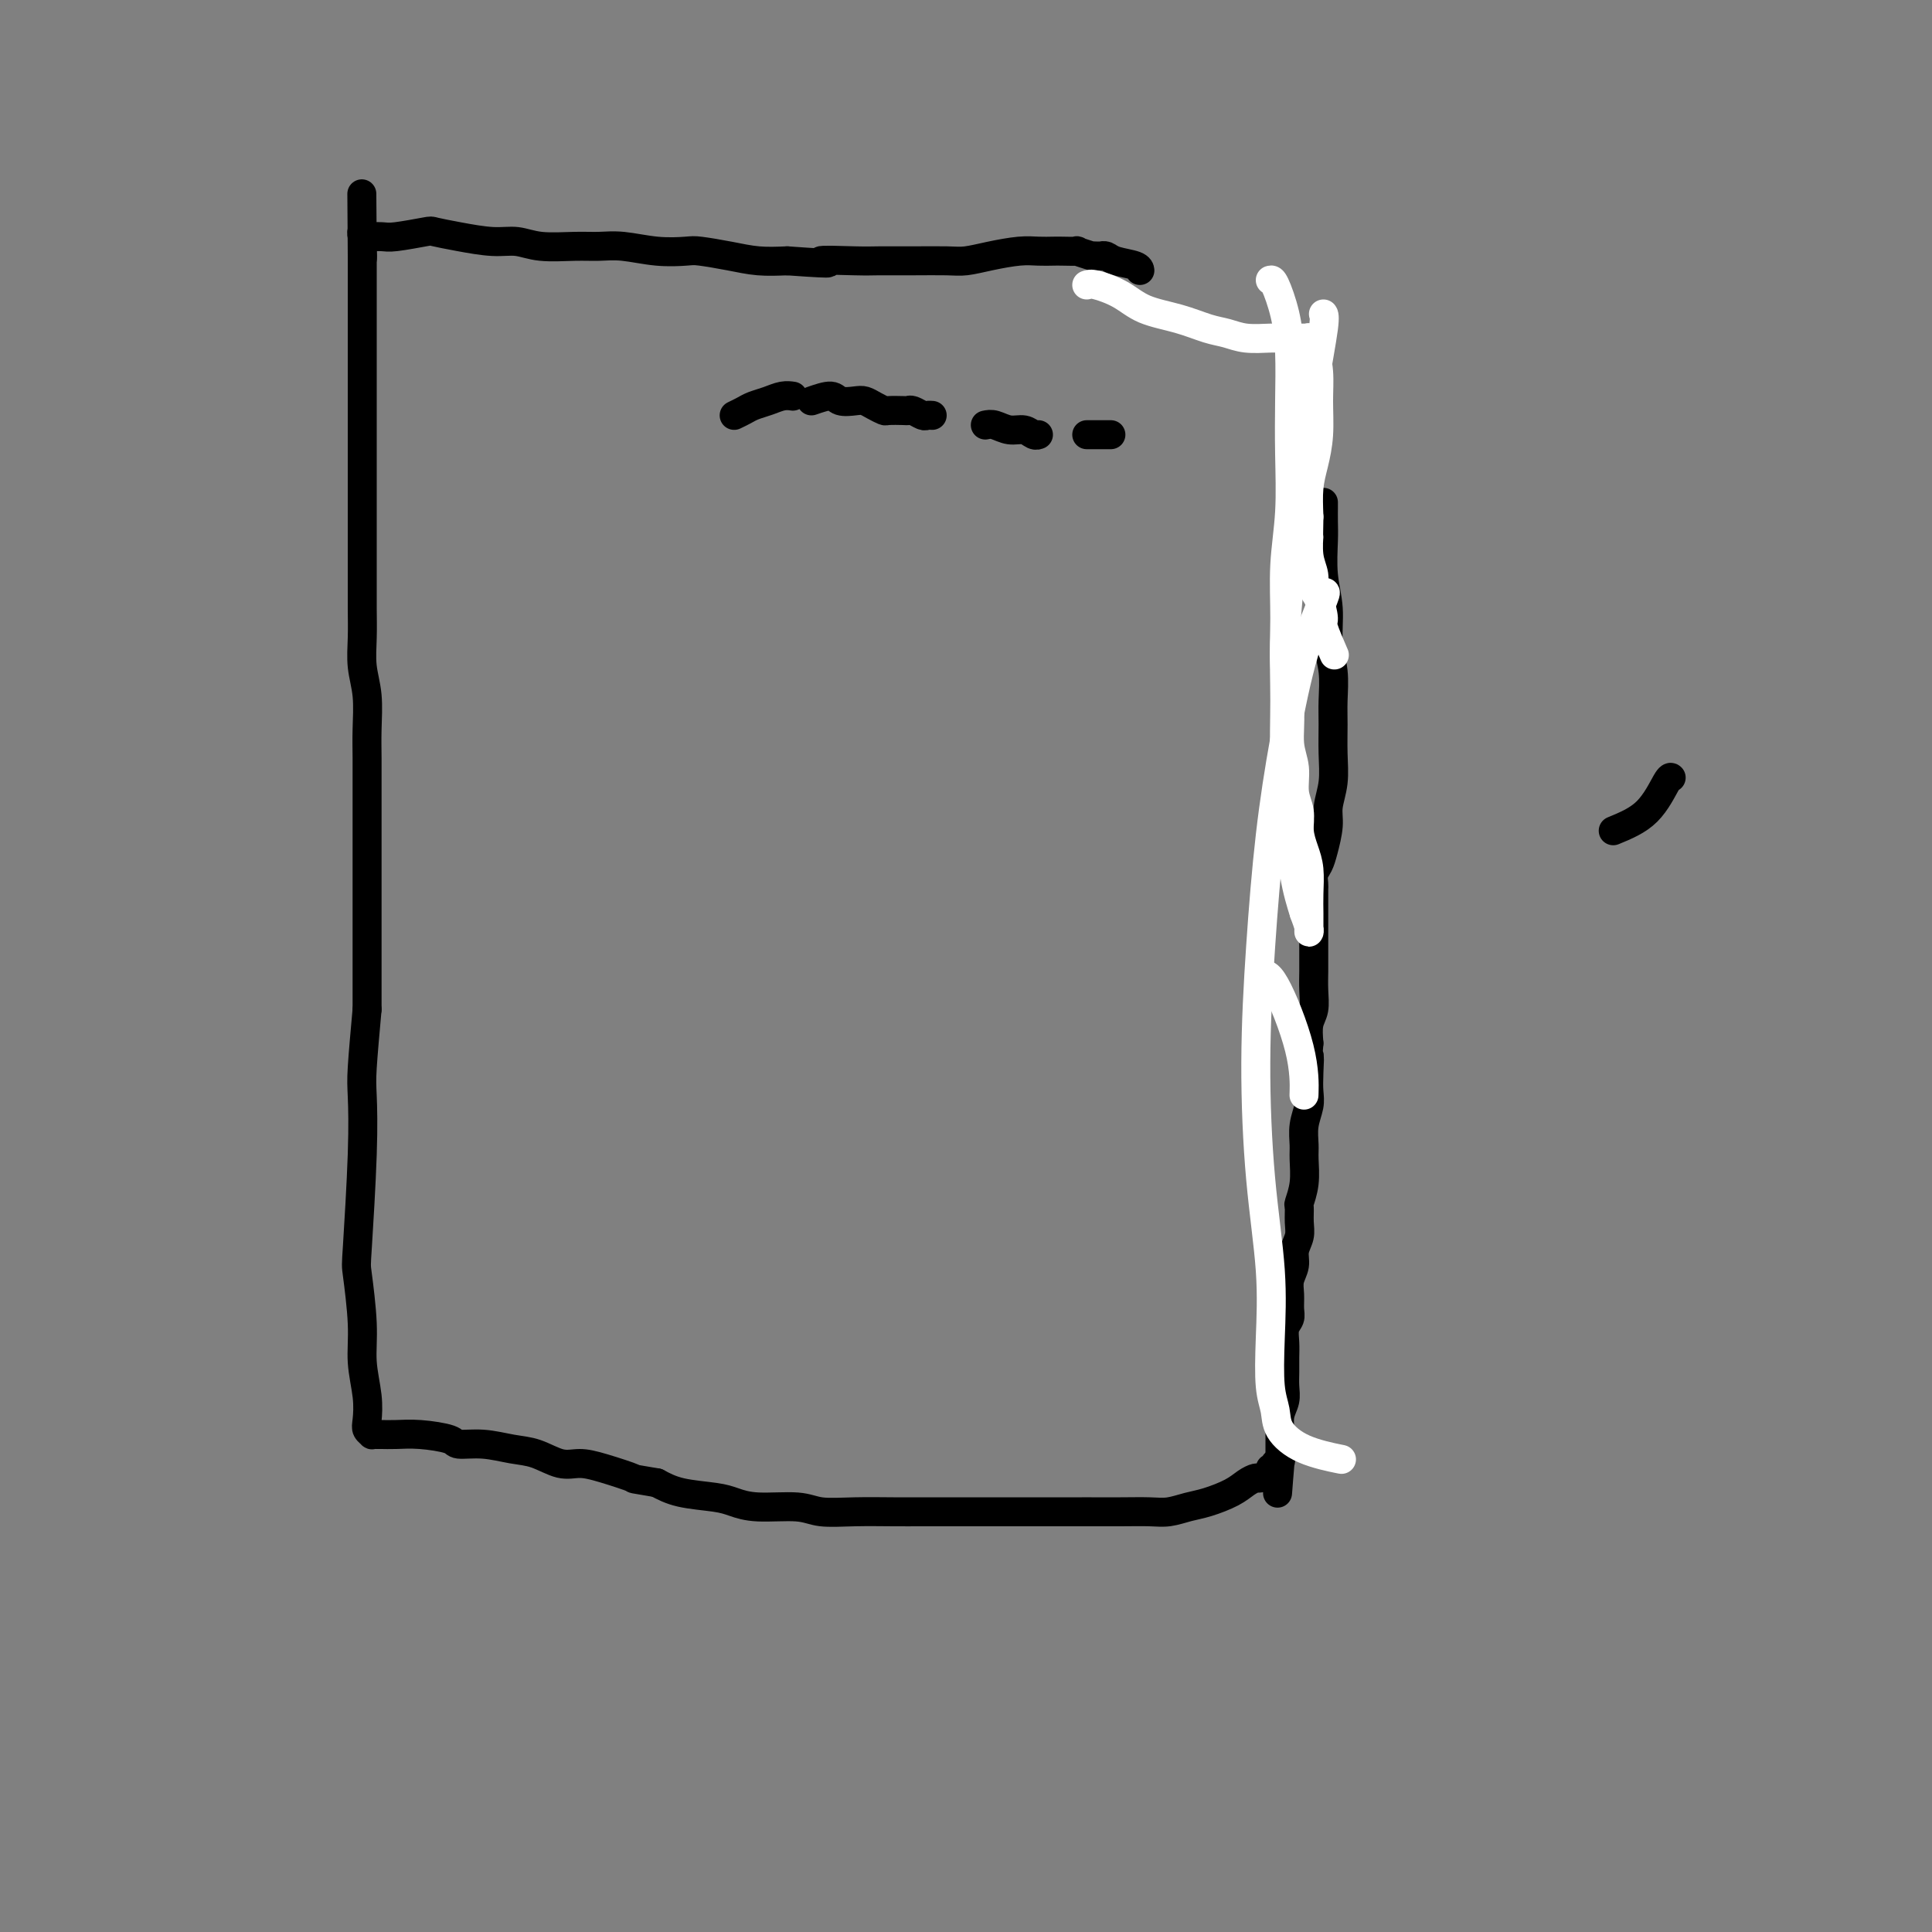 <svg viewBox='0 0 400 400' version='1.1' xmlns='http://www.w3.org/2000/svg' xmlns:xlink='http://www.w3.org/1999/xlink'><rect x="0" y="0" width="400" height="400" fill="#808080" stroke="none"/><g fill='none' stroke='#000000' stroke-width='6' stroke-linecap='round' stroke-linejoin='round'><path d='M152,86c0.690,-0.332 1.379,-0.663 2,-1c0.621,-0.337 1.172,-0.679 2,-1c0.828,-0.321 1.933,-0.622 3,-1c1.067,-0.378 2.095,-0.832 3,-1c0.905,-0.168 1.687,-0.048 2,0c0.313,0.048 0.156,0.024 0,0'/><path d='M168,83c1.542,-0.534 3.084,-1.069 4,-1c0.916,0.069 1.205,0.740 2,1c0.795,0.260 2.095,0.108 3,0c0.905,-0.108 1.416,-0.173 2,0c0.584,0.173 1.242,0.582 2,1c0.758,0.418 1.617,0.843 2,1c0.383,0.157 0.292,0.046 1,0c0.708,-0.046 2.217,-0.026 3,0c0.783,0.026 0.840,0.060 1,0c0.160,-0.060 0.421,-0.212 1,0c0.579,0.212 1.475,0.789 2,1c0.525,0.211 0.680,0.057 1,0c0.320,-0.057 0.806,-0.016 1,0c0.194,0.016 0.097,0.008 0,0'/><path d='M204,88c0.582,-0.121 1.165,-0.243 2,0c0.835,0.243 1.923,0.850 3,1c1.077,0.150 2.144,-0.156 3,0c0.856,0.156 1.500,0.773 2,1c0.500,0.227 0.857,0.065 1,0c0.143,-0.065 0.071,-0.032 0,0'/><path d='M225,90c0.649,0.000 1.298,0.000 2,0c0.702,0.000 1.458,0.000 2,0c0.542,0.000 0.869,0.000 1,0c0.131,0.000 0.065,0.000 0,0'/><path d='M274,104c0.002,0.159 0.005,0.319 0,1c-0.005,0.681 -0.016,1.885 0,3c0.016,1.115 0.061,2.141 0,4c-0.061,1.859 -0.227,4.552 0,7c0.227,2.448 0.845,4.652 1,7c0.155,2.348 -0.155,4.839 0,7c0.155,2.161 0.775,3.991 1,6c0.225,2.009 0.056,4.197 0,6c-0.056,1.803 -0.000,3.222 0,5c0.000,1.778 -0.056,3.914 0,6c0.056,2.086 0.222,4.120 0,6c-0.222,1.880 -0.834,3.606 -1,5c-0.166,1.394 0.113,2.457 0,4c-0.113,1.543 -0.619,3.565 -1,5c-0.381,1.435 -0.638,2.282 -1,3c-0.362,0.718 -0.829,1.305 -1,2c-0.171,0.695 -0.046,1.498 0,2c0.046,0.502 0.012,0.705 0,1c-0.012,0.295 -0.003,0.684 0,1c0.003,0.316 0.001,0.559 0,1c-0.001,0.441 -0.000,1.080 0,2c0.000,0.920 0.000,2.121 0,3c-0.000,0.879 -0.000,1.434 0,2c0.000,0.566 0.001,1.141 0,2c-0.001,0.859 -0.004,2.000 0,3c0.004,1.000 0.015,1.859 0,3c-0.015,1.141 -0.056,2.564 0,4c0.056,1.436 0.207,2.887 0,4c-0.207,1.113 -0.774,1.890 -1,3c-0.226,1.110 -0.113,2.555 0,4'/><path d='M271,216c-0.775,8.907 -0.211,4.174 0,3c0.211,-1.174 0.071,1.211 0,3c-0.071,1.789 -0.072,2.980 0,4c0.072,1.020 0.216,1.868 0,3c-0.216,1.132 -0.794,2.549 -1,4c-0.206,1.451 -0.041,2.936 0,4c0.041,1.064 -0.042,1.705 0,3c0.042,1.295 0.208,3.242 0,5c-0.208,1.758 -0.792,3.328 -1,4c-0.208,0.672 -0.041,0.448 0,1c0.041,0.552 -0.045,1.880 0,3c0.045,1.120 0.222,2.032 0,3c-0.222,0.968 -0.844,1.992 -1,3c-0.156,1.008 0.155,1.999 0,3c-0.155,1.001 -0.777,2.010 -1,3c-0.223,0.990 -0.046,1.959 0,3c0.046,1.041 -0.040,2.155 0,3c0.040,0.845 0.207,1.423 0,2c-0.207,0.577 -0.788,1.155 -1,2c-0.212,0.845 -0.056,1.959 0,3c0.056,1.041 0.011,2.011 0,3c-0.011,0.989 0.011,1.999 0,3c-0.011,1.001 -0.056,1.993 0,3c0.056,1.007 0.211,2.028 0,3c-0.211,0.972 -0.789,1.896 -1,3c-0.211,1.104 -0.057,2.390 0,3c0.057,0.610 0.015,0.545 0,1c-0.015,0.455 -0.004,1.431 0,2c0.004,0.569 0.001,0.730 0,1c-0.001,0.270 -0.000,0.649 0,1c0.000,0.351 0.000,0.676 0,1'/><path d='M265,302c-0.946,13.526 -0.310,4.342 0,1c0.310,-3.342 0.295,-0.840 0,0c-0.295,0.840 -0.871,0.019 -1,0c-0.129,-0.019 0.187,0.765 0,1c-0.187,0.235 -0.879,-0.078 -1,0c-0.121,0.078 0.328,0.549 0,1c-0.328,0.451 -1.435,0.884 -2,1c-0.565,0.116 -0.590,-0.085 -1,0c-0.410,0.085 -1.204,0.457 -2,1c-0.796,0.543 -1.593,1.256 -3,2c-1.407,0.744 -3.423,1.520 -5,2c-1.577,0.480 -2.715,0.665 -4,1c-1.285,0.335 -2.717,0.822 -4,1c-1.283,0.178 -2.418,0.048 -4,0c-1.582,-0.048 -3.612,-0.013 -6,0c-2.388,0.013 -5.134,0.003 -6,0c-0.866,-0.003 0.149,-0.001 -2,0c-2.149,0.001 -7.462,0.000 -11,0c-3.538,-0.000 -5.300,0.000 -6,0c-0.700,-0.000 -0.337,-0.000 -3,0c-2.663,0.000 -8.351,0.001 -11,0c-2.649,-0.001 -2.259,-0.004 -3,0c-0.741,0.004 -2.613,0.016 -5,0c-2.387,-0.016 -5.290,-0.060 -8,0c-2.710,0.060 -5.229,0.223 -7,0c-1.771,-0.223 -2.794,-0.833 -5,-1c-2.206,-0.167 -5.594,0.107 -8,0c-2.406,-0.107 -3.831,-0.596 -5,-1c-1.169,-0.404 -2.084,-0.724 -4,-1c-1.916,-0.276 -4.833,-0.507 -7,-1c-2.167,-0.493 -3.583,-1.246 -5,-2'/><path d='M136,307c-6.097,-1.052 -4.338,-0.681 -5,-1c-0.662,-0.319 -3.743,-1.328 -6,-2c-2.257,-0.672 -3.691,-1.007 -5,-1c-1.309,0.007 -2.495,0.356 -4,0c-1.505,-0.356 -3.330,-1.419 -5,-2c-1.670,-0.581 -3.184,-0.681 -5,-1c-1.816,-0.319 -3.935,-0.856 -6,-1c-2.065,-0.144 -4.077,0.105 -5,0c-0.923,-0.105 -0.758,-0.564 -2,-1c-1.242,-0.436 -3.892,-0.849 -6,-1c-2.108,-0.151 -3.674,-0.040 -5,0c-1.326,0.040 -2.412,0.008 -3,0c-0.588,-0.008 -0.680,0.008 -1,0c-0.320,-0.008 -0.869,-0.040 -1,0c-0.131,0.040 0.157,0.151 0,0c-0.157,-0.151 -0.759,-0.565 -1,-1c-0.241,-0.435 -0.121,-0.891 0,-2c0.121,-1.109 0.242,-2.870 0,-5c-0.242,-2.130 -0.846,-4.627 -1,-7c-0.154,-2.373 0.141,-4.620 0,-8c-0.141,-3.380 -0.718,-7.892 -1,-10c-0.282,-2.108 -0.269,-1.811 0,-6c0.269,-4.189 0.794,-12.865 1,-19c0.206,-6.135 0.094,-9.729 0,-12c-0.094,-2.271 -0.170,-3.220 0,-6c0.170,-2.780 0.585,-7.390 1,-12'/><path d='M76,209c-0.000,-15.461 -0.000,-10.615 0,-11c0.000,-0.385 0.000,-6.002 0,-10c-0.000,-3.998 -0.000,-6.377 0,-9c0.000,-2.623 0.001,-5.491 0,-8c-0.001,-2.509 -0.004,-4.658 0,-7c0.004,-2.342 0.015,-4.876 0,-7c-0.015,-2.124 -0.057,-3.837 0,-6c0.057,-2.163 0.211,-4.775 0,-7c-0.211,-2.225 -0.789,-4.061 -1,-6c-0.211,-1.939 -0.057,-3.980 0,-6c0.057,-2.020 0.015,-4.019 0,-6c-0.015,-1.981 -0.004,-3.943 0,-6c0.004,-2.057 0.001,-4.209 0,-6c-0.001,-1.791 -0.000,-3.222 0,-5c0.000,-1.778 0.000,-3.904 0,-6c-0.000,-2.096 -0.000,-4.163 0,-5c0.000,-0.837 0.000,-0.443 0,-2c-0.000,-1.557 -0.000,-5.064 0,-7c0.000,-1.936 0.000,-2.300 0,-3c-0.000,-0.700 -0.000,-1.734 0,-3c0.000,-1.266 0.000,-2.762 0,-4c-0.000,-1.238 -0.000,-2.219 0,-3c0.000,-0.781 0.000,-1.364 0,-2c-0.000,-0.636 -0.000,-1.327 0,-2c0.000,-0.673 0.000,-1.328 0,-2c-0.000,-0.672 -0.000,-1.362 0,-2c0.000,-0.638 0.000,-1.223 0,-2c-0.000,-0.777 -0.000,-1.744 0,-3c0.000,-1.256 0.000,-2.800 0,-4c-0.000,-1.200 -0.000,-2.057 0,-3c0.000,-0.943 0.000,-1.971 0,-3'/><path d='M75,53c-0.160,-24.465 -0.060,-7.627 0,-2c0.060,5.627 0.078,0.043 0,-2c-0.078,-2.043 -0.254,-0.547 0,0c0.254,0.547 0.937,0.143 1,0c0.063,-0.143 -0.494,-0.025 0,0c0.494,0.025 2.040,-0.043 3,0c0.960,0.043 1.333,0.198 3,0c1.667,-0.198 4.626,-0.748 6,-1c1.374,-0.252 1.162,-0.207 2,0c0.838,0.207 2.726,0.577 5,1c2.274,0.423 4.932,0.898 7,1c2.068,0.102 3.544,-0.170 5,0c1.456,0.170 2.890,0.781 5,1c2.110,0.219 4.894,0.045 7,0c2.106,-0.045 3.534,0.040 5,0c1.466,-0.040 2.971,-0.204 5,0c2.029,0.204 4.582,0.776 7,1c2.418,0.224 4.700,0.099 6,0c1.300,-0.099 1.616,-0.171 3,0c1.384,0.171 3.834,0.584 6,1c2.166,0.416 4.047,0.833 6,1c1.953,0.167 3.976,0.083 6,0'/><path d='M163,54c12.821,0.928 7.374,0.248 7,0c-0.374,-0.248 4.324,-0.066 7,0c2.676,0.066 3.329,0.015 5,0c1.671,-0.015 4.358,0.006 7,0c2.642,-0.006 5.238,-0.040 7,0c1.762,0.040 2.689,0.154 4,0c1.311,-0.154 3.007,-0.577 5,-1c1.993,-0.423 4.283,-0.845 6,-1c1.717,-0.155 2.859,-0.043 4,0c1.141,0.043 2.279,0.015 3,0c0.721,-0.015 1.026,-0.018 2,0c0.974,0.018 2.618,0.057 3,0c0.382,-0.057 -0.496,-0.212 0,0c0.496,0.212 2.367,0.789 3,1c0.633,0.211 0.029,0.056 0,0c-0.029,-0.056 0.518,-0.012 1,0c0.482,0.012 0.900,-0.008 1,0c0.100,0.008 -0.117,0.044 0,0c0.117,-0.044 0.567,-0.169 1,0c0.433,0.169 0.848,0.633 2,1c1.152,0.367 3.041,0.637 4,1c0.959,0.363 0.988,0.818 1,1c0.012,0.182 0.006,0.091 0,0'/><path d='M334,172c2.536,-1.042 5.071,-2.083 7,-4c1.929,-1.917 3.250,-4.708 4,-6c0.750,-1.292 0.929,-1.083 1,-1c0.071,0.083 0.036,0.042 0,0'/></g>
<g fill='none' stroke='#FFFFFF' stroke-width='6' stroke-linecap='round' stroke-linejoin='round'><path d='M263,58c0.226,-0.077 0.453,-0.154 1,1c0.547,1.154 1.416,3.540 2,6c0.584,2.460 0.885,4.996 1,8c0.115,3.004 0.045,6.477 0,10c-0.045,3.523 -0.066,7.096 0,11c0.066,3.904 0.218,8.138 0,12c-0.218,3.862 -0.806,7.351 -1,11c-0.194,3.649 0.005,7.458 0,11c-0.005,3.542 -0.213,6.817 0,10c0.213,3.183 0.846,6.272 1,9c0.154,2.728 -0.170,5.093 0,7c0.170,1.907 0.833,3.357 1,5c0.167,1.643 -0.162,3.481 0,5c0.162,1.519 0.814,2.720 1,4c0.186,1.280 -0.094,2.639 0,4c0.094,1.361 0.561,2.725 1,4c0.439,1.275 0.849,2.461 1,4c0.151,1.539 0.041,3.430 0,5c-0.041,1.570 -0.014,2.818 0,4c0.014,1.182 0.014,2.296 0,3c-0.014,0.704 -0.042,0.997 0,1c0.042,0.003 0.155,-0.285 0,-1c-0.155,-0.715 -0.577,-1.858 -1,-3'/><path d='M270,189c-0.564,-1.758 -1.472,-4.653 -2,-8c-0.528,-3.347 -0.674,-7.148 -1,-11c-0.326,-3.852 -0.831,-7.757 -1,-12c-0.169,-4.243 -0.001,-8.825 0,-13c0.001,-4.175 -0.166,-7.944 0,-12c0.166,-4.056 0.665,-8.400 1,-13c0.335,-4.600 0.507,-9.457 1,-14c0.493,-4.543 1.309,-8.773 2,-13c0.691,-4.227 1.257,-8.453 2,-13c0.743,-4.547 1.661,-9.417 2,-12c0.339,-2.583 0.097,-2.881 0,-3c-0.097,-0.119 -0.048,-0.060 0,0'/><path d='M225,59c0.385,-0.148 0.770,-0.296 2,0c1.230,0.296 3.305,1.035 5,2c1.695,0.965 3.011,2.157 5,3c1.989,0.843 4.650,1.336 7,2c2.350,0.664 4.387,1.498 6,2c1.613,0.502 2.802,0.670 4,1c1.198,0.330 2.406,0.820 4,1c1.594,0.180 3.575,0.048 5,0c1.425,-0.048 2.295,-0.013 3,0c0.705,0.013 1.247,0.004 2,0c0.753,-0.004 1.718,-0.002 2,0c0.282,0.002 -0.118,0.004 0,0c0.118,-0.004 0.753,-0.015 1,0c0.247,0.015 0.104,0.056 0,0c-0.104,-0.056 -0.171,-0.208 0,0c0.171,0.208 0.579,0.775 1,2c0.421,1.225 0.855,3.109 1,5c0.145,1.891 0.000,3.788 0,6c-0.000,2.212 0.144,4.737 0,7c-0.144,2.263 -0.577,4.263 -1,6c-0.423,1.737 -0.835,3.211 -1,5c-0.165,1.789 -0.082,3.895 0,6'/><path d='M271,107c-0.138,6.131 0.018,3.958 0,4c-0.018,0.042 -0.211,2.299 0,4c0.211,1.701 0.825,2.847 1,4c0.175,1.153 -0.089,2.313 0,3c0.089,0.687 0.532,0.899 1,2c0.468,1.101 0.960,3.089 1,4c0.040,0.911 -0.374,0.745 0,2c0.374,1.255 1.535,3.930 2,5c0.465,1.070 0.232,0.535 0,0'/><path d='M274,123c0.352,-0.400 0.705,-0.801 0,1c-0.705,1.801 -2.466,5.802 -4,11c-1.534,5.198 -2.840,11.592 -4,18c-1.160,6.408 -2.174,12.830 -3,20c-0.826,7.170 -1.465,15.088 -2,23c-0.535,7.912 -0.967,15.816 -1,24c-0.033,8.184 0.335,16.646 1,24c0.665,7.354 1.629,13.600 2,19c0.371,5.400 0.150,9.954 0,14c-0.150,4.046 -0.228,7.585 0,10c0.228,2.415 0.763,3.705 1,5c0.237,1.295 0.177,2.595 1,4c0.823,1.405 2.529,2.917 5,4c2.471,1.083 5.706,1.738 7,2c1.294,0.262 0.647,0.131 0,0'/><path d='M261,202c0.732,-0.357 1.464,-0.714 3,2c1.536,2.714 3.875,8.500 5,13c1.125,4.500 1.036,7.714 1,9c-0.036,1.286 -0.018,0.643 0,0'/></g>
</svg>